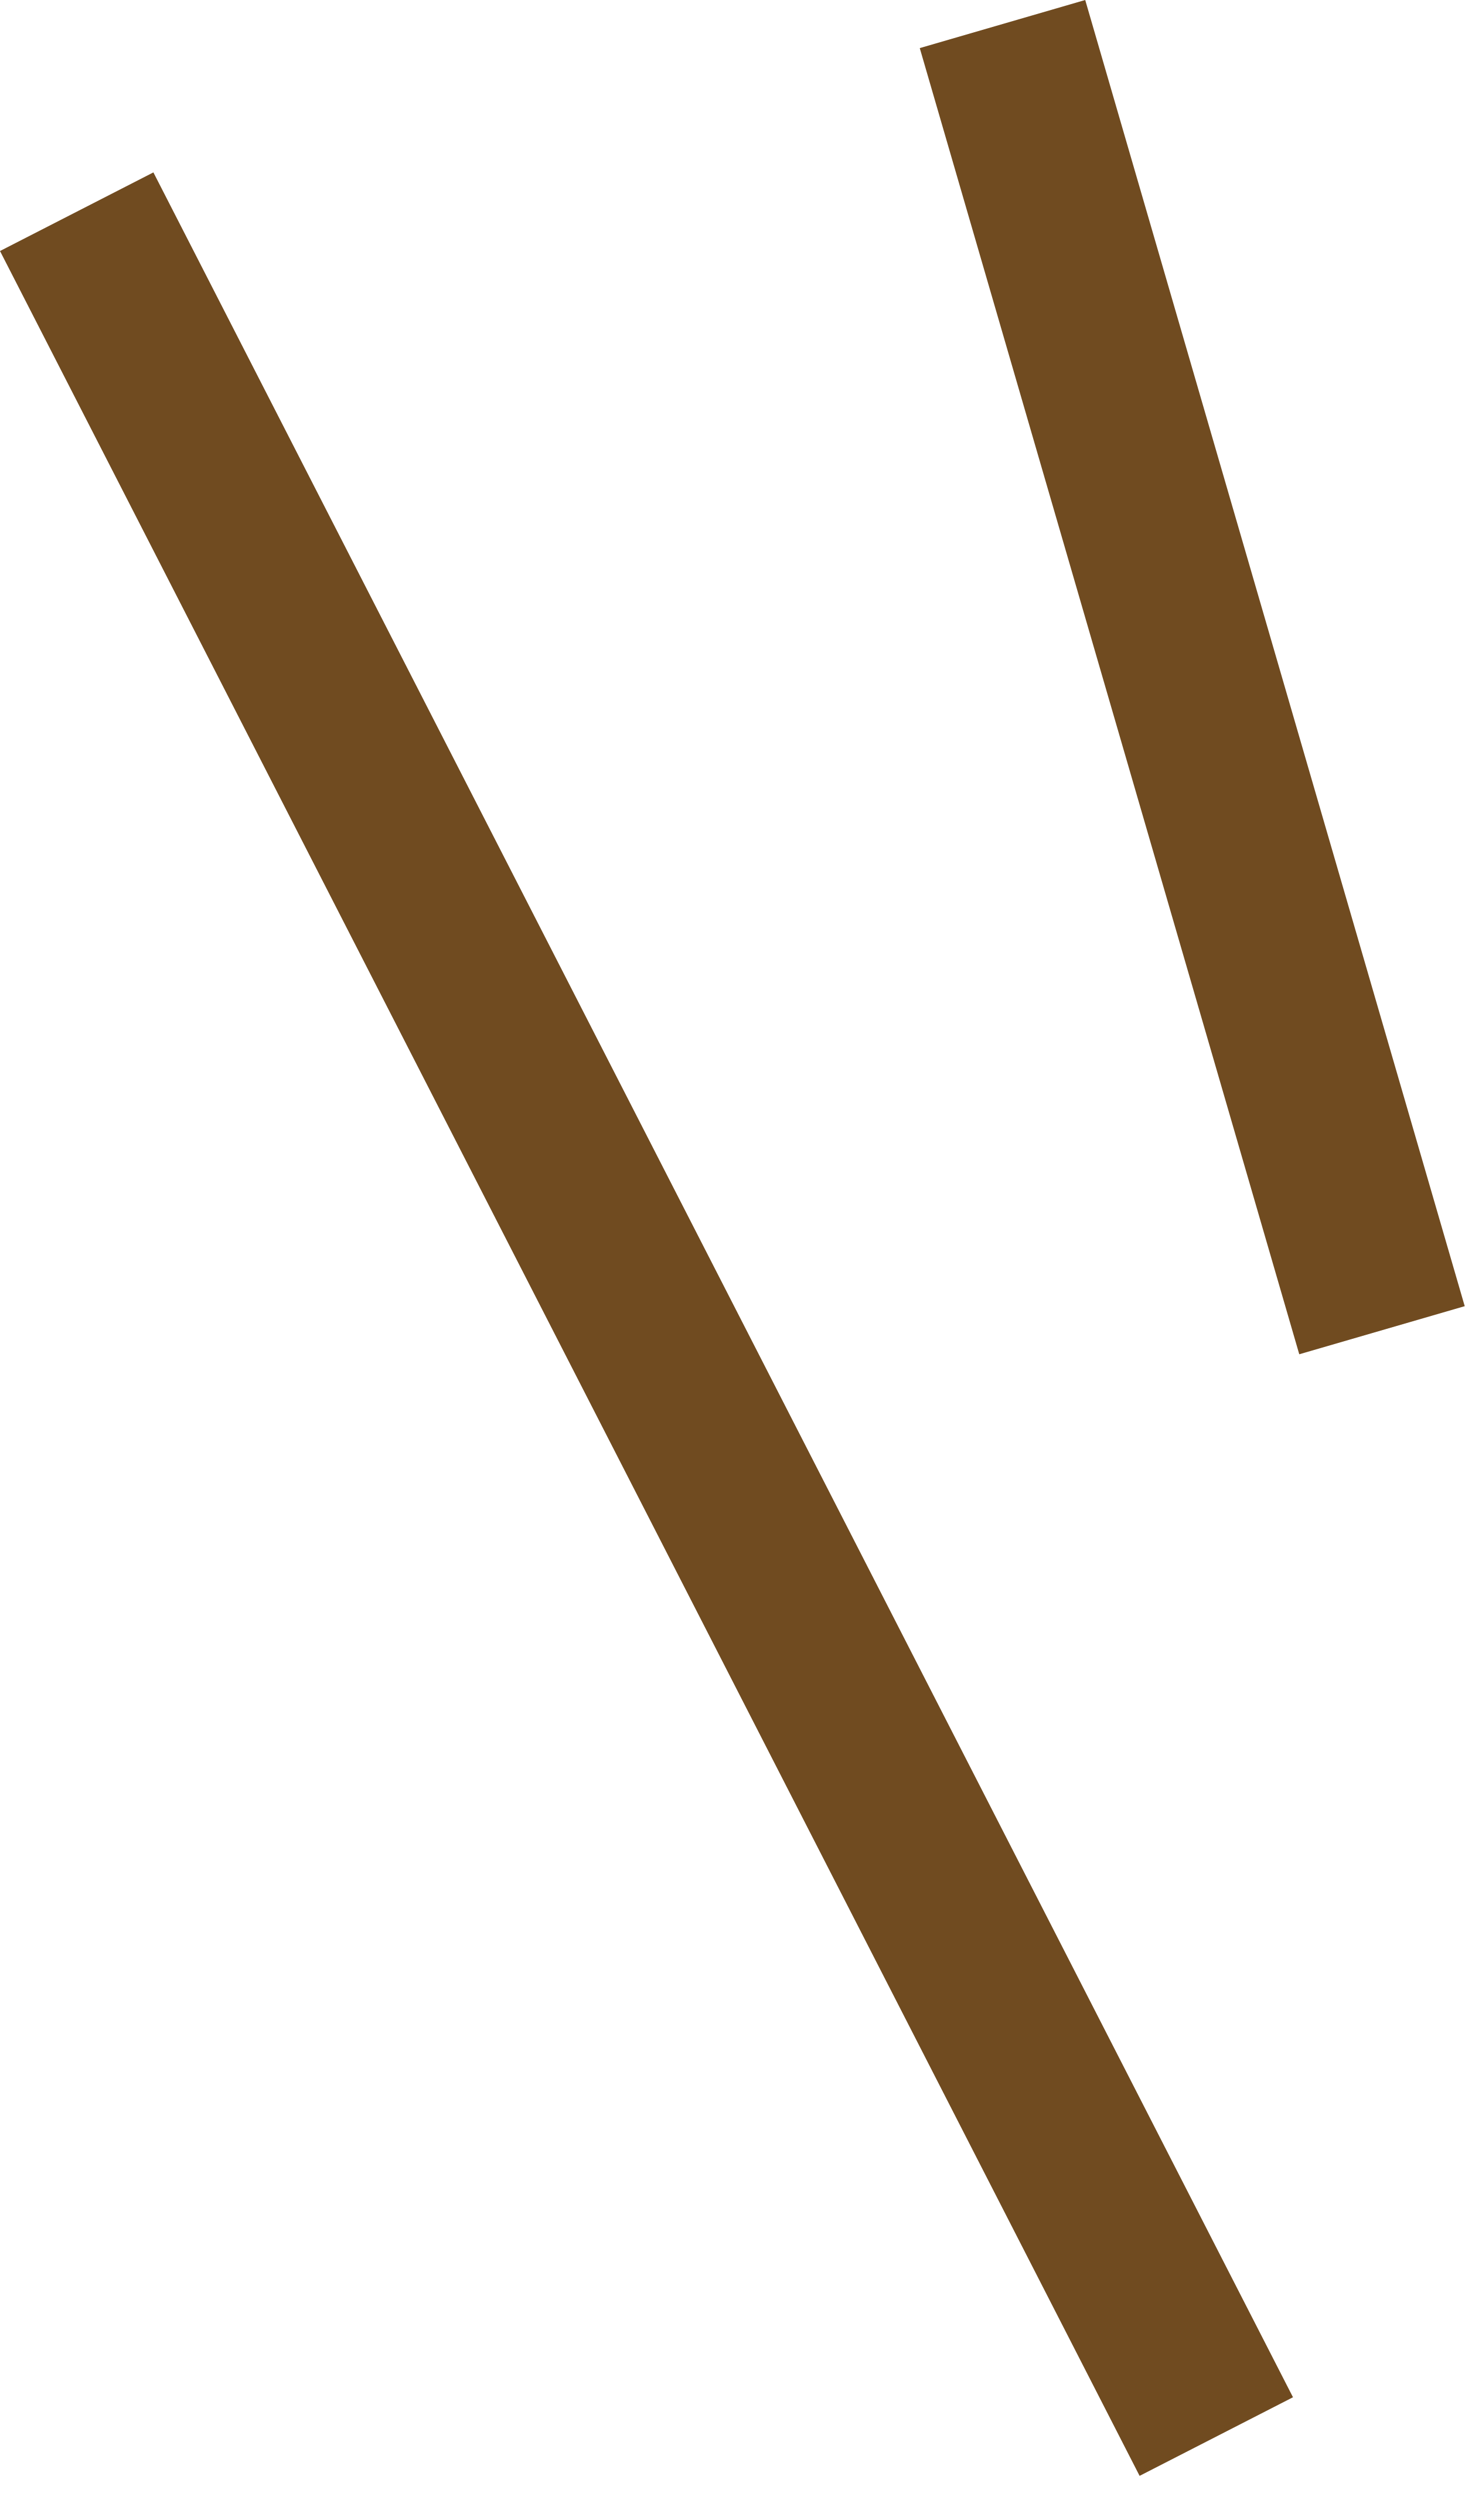 <svg width="17" height="29" viewBox="0 0 17 29" fill="none" xmlns="http://www.w3.org/2000/svg">
<rect width="2" height="29" transform="matrix(-0.89 0.456 0.456 0.89 1.78 2)" fill="#704B20"/>
<rect width="2" height="15.784" transform="matrix(-0.96 0.279 0.279 0.96 12.593 0)" fill="#704B20"/>
</svg>
